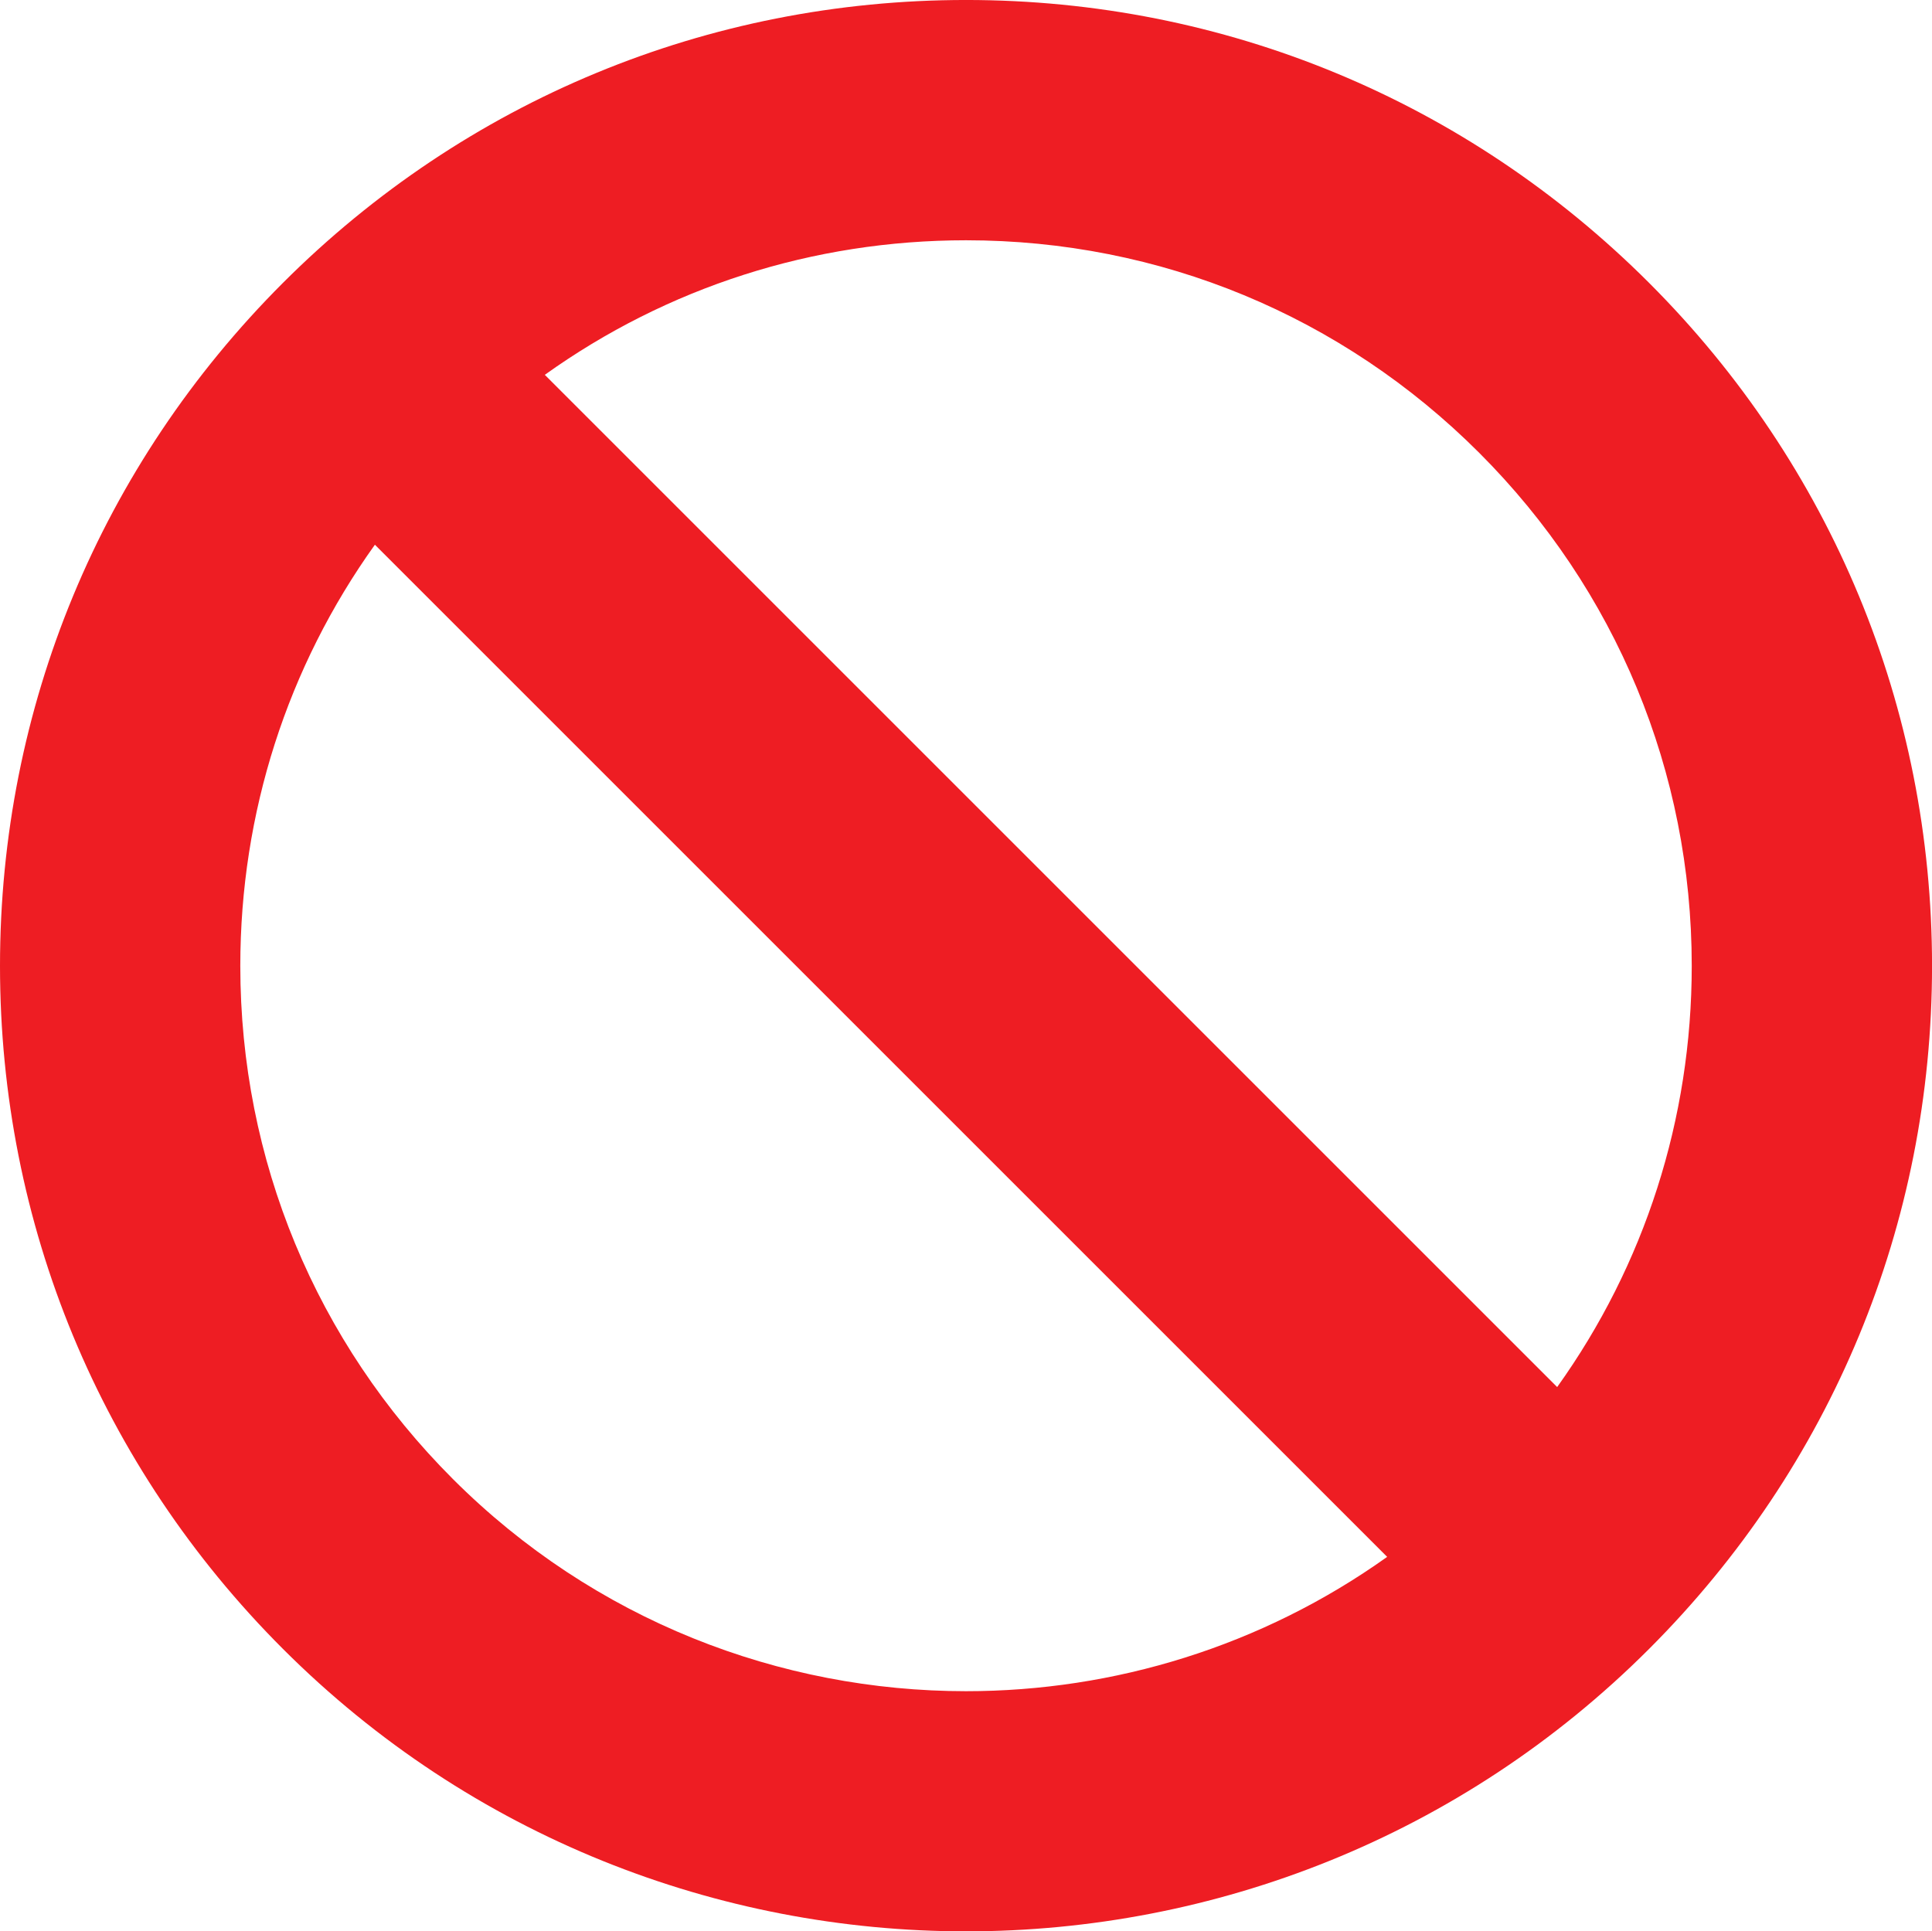 <?xml version="1.0" encoding="UTF-8"?><svg xmlns="http://www.w3.org/2000/svg" xmlns:xlink="http://www.w3.org/1999/xlink" height="412.7" preserveAspectRatio="xMidYMid meet" version="1.0" viewBox="0.0 0.0 412.8 412.7" width="412.8" zoomAndPan="magnify"><defs><clipPath id="a"><path d="M 0 0 L 412.809 0 L 412.809 412.711 L 0 412.711 Z M 0 0"/></clipPath></defs><g><g clip-path="url(#a)" id="change1_1"><path d="M 96.762 316.047 C 67.473 286.758 51.344 247.82 51.344 206.402 C 51.344 173.672 61.422 142.496 80.102 116.402 L 296.387 332.688 C 269.57 351.816 237.992 361.395 206.406 361.391 C 166.703 361.387 126.984 346.273 96.762 316.047 Z M 316.051 96.758 C 345.336 126.047 361.465 164.984 361.465 206.402 C 361.465 239.133 351.387 270.309 332.711 296.402 L 116.406 80.098 C 142.5 61.422 173.676 51.344 206.406 51.344 C 247.824 51.344 286.762 67.473 316.051 96.758 Z M 352.355 60.449 C 313.371 21.469 261.539 -0.004 206.406 -0.004 C 151.27 -0.004 99.441 21.469 60.453 60.449 C 21.469 99.438 0 151.27 0 206.402 C 0 261.535 21.469 313.367 60.453 352.352 C 100.691 392.59 153.551 412.711 206.406 412.711 C 259.262 412.711 312.117 392.59 352.355 352.352 C 391.34 313.367 412.809 261.535 412.809 206.402 C 412.809 151.27 391.34 99.438 352.355 60.449" fill="#ee1d23"/></g></g></svg>